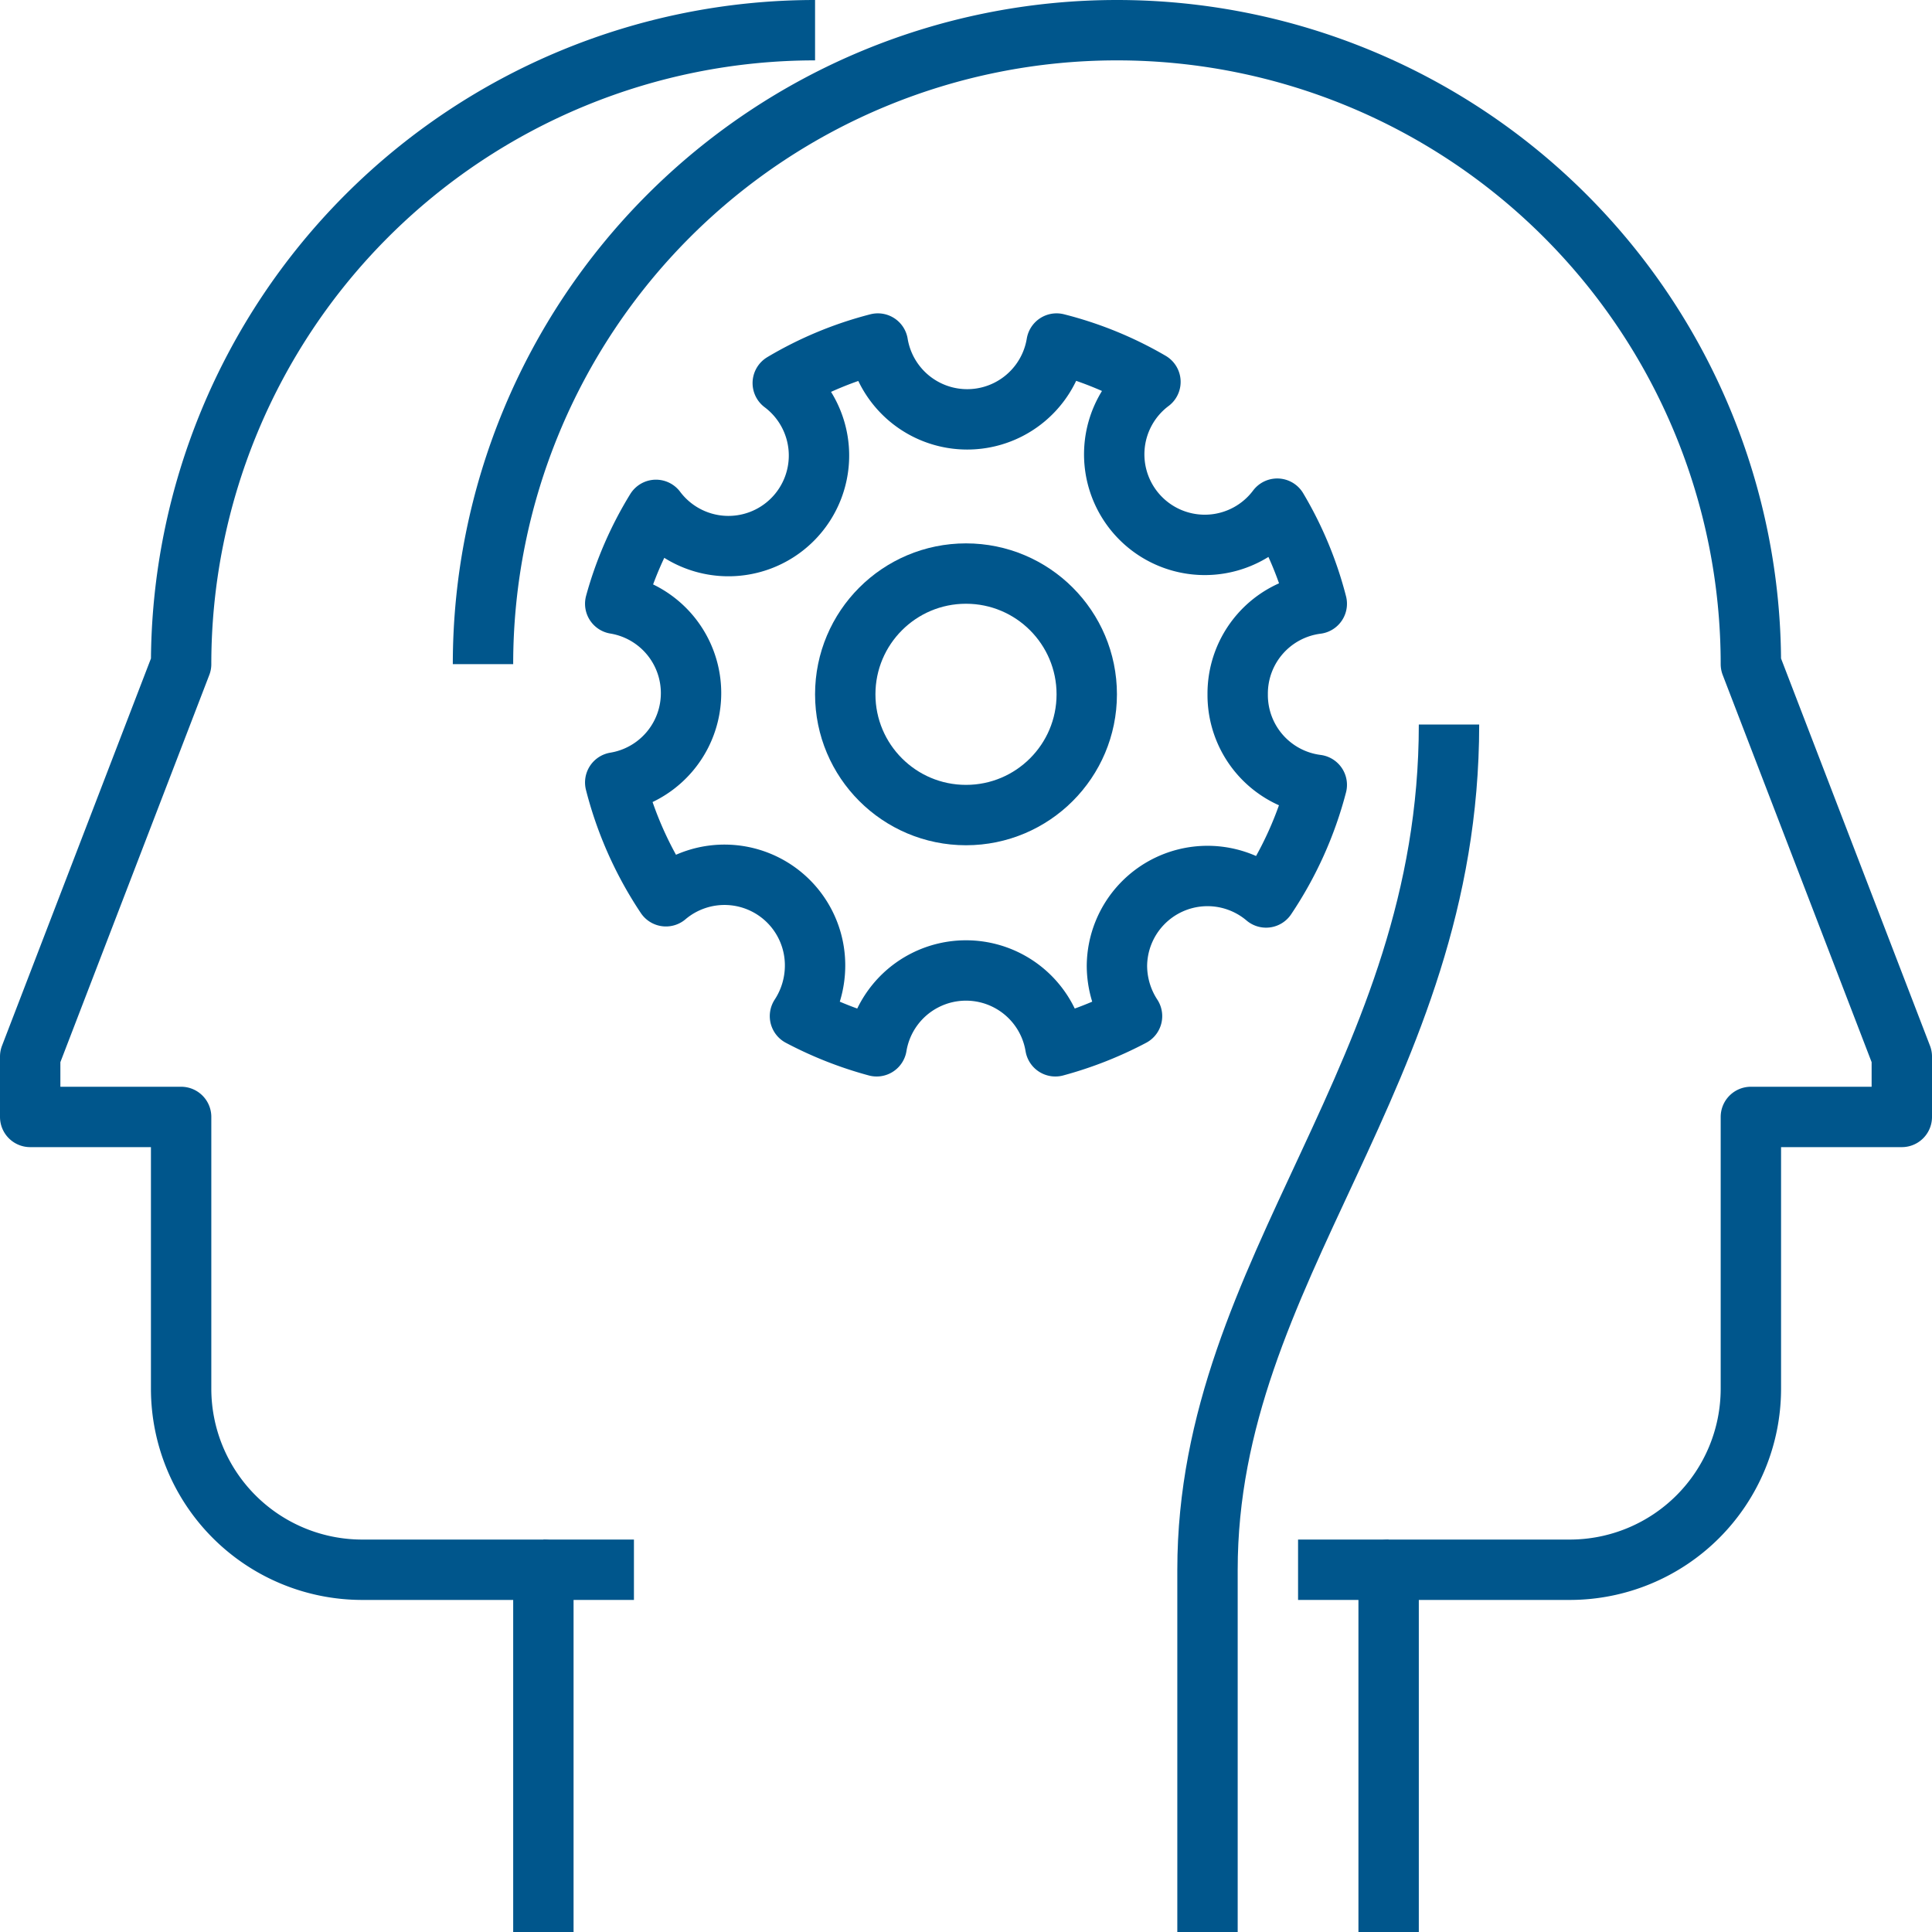 <svg id="Layer_1" data-name="Layer 1" xmlns="http://www.w3.org/2000/svg" viewBox="0 0 64 64"><defs><style>.cls-1,.cls-2{fill:none;stroke:#00568c;stroke-width:2px;}.cls-1{stroke-linejoin:round;}.cls-2{stroke-miterlimit:10;}</style></defs><title>-</title><path class="cls-1" d="M27,1A21,21,0,0,0,6,22L1,35v2H6v9a6,6,0,0,0,6,6h6V64"/><line class="cls-2" x1="18" y1="52" x2="21" y2="52"/><path class="cls-1" d="M40,64V52c0-10,8-16.4,8-28"/><line class="cls-2" x1="46" y1="52" x2="43" y2="52"/><path class="cls-1" d="M16,22a21,21,0,0,1,42,0l5,13v2H58v9a6,6,0,0,1-6,6H46V64"/><path class="cls-1" d="M41,23a3,3,0,0,1,2.62-3,12,12,0,0,0-1.31-3.15,3,3,0,1,1-4.2-4.2A12,12,0,0,0,35,11.38a3,3,0,0,1-5.92,0,12,12,0,0,0-3.15,1.31,3,3,0,1,1-4.2,4.2A12,12,0,0,0,20.38,20a3,3,0,0,1,0,5.92,12.22,12.22,0,0,0,1.68,3.77A3,3,0,0,1,27,32a3.06,3.06,0,0,1-.5,1.66,12.31,12.31,0,0,0,2.54,1,3,3,0,0,1,5.92,0,12.31,12.31,0,0,0,2.54-1A3.06,3.06,0,0,1,37,32a3,3,0,0,1,4.94-2.27A12.22,12.22,0,0,0,43.62,26,3,3,0,0,1,41,23Z"/><circle class="cls-1" cx="32" cy="23" r="4"/></svg>